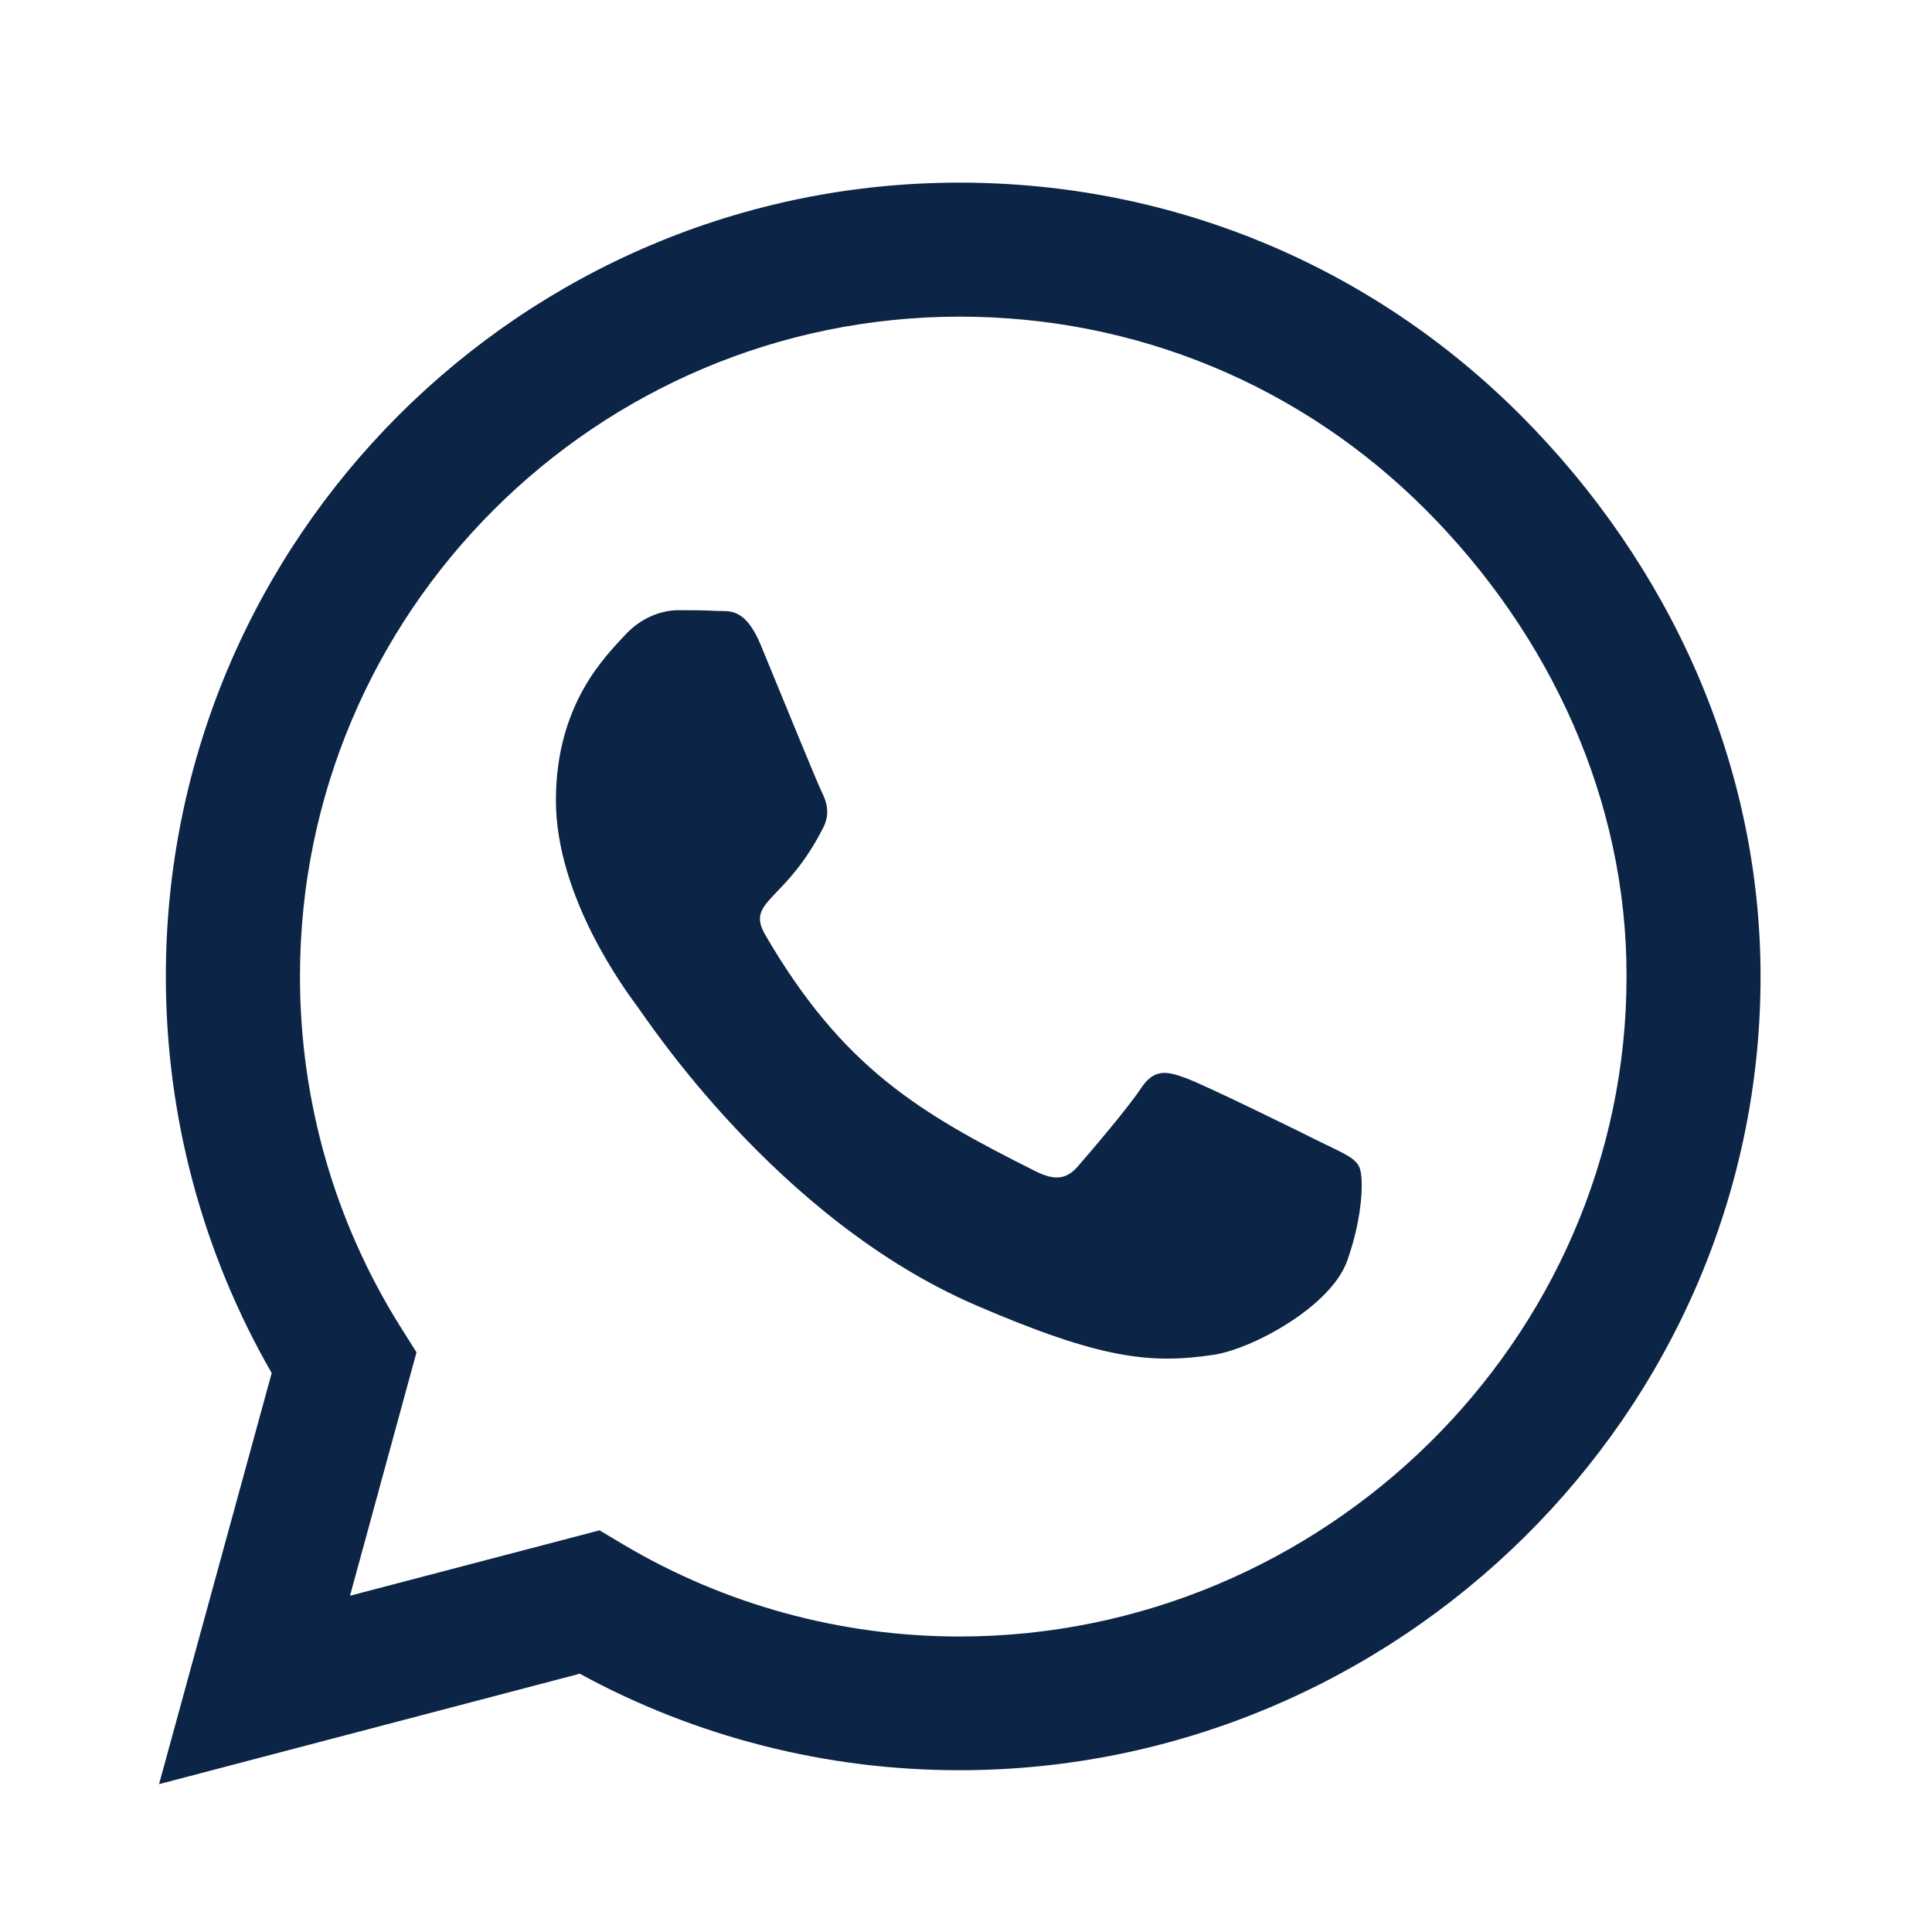 <svg width="19" height="19" viewBox="0 0 19 19" fill="none" xmlns="http://www.w3.org/2000/svg">
<path d="M14.956 4.085C13.482 2.608 11.521 1.796 9.436 1.796C5.133 1.796 1.631 5.297 1.631 9.601C1.631 10.975 1.99 12.318 2.672 13.503L1.564 17.546L5.702 16.46C6.841 17.082 8.125 17.409 9.432 17.409H9.436C13.736 17.409 17.314 13.907 17.314 9.604C17.314 7.519 16.428 5.561 14.956 4.085ZM9.436 16.094C8.269 16.094 7.126 15.781 6.131 15.19L5.896 15.05L3.442 15.693L4.096 13.299L3.941 13.053C3.291 12.019 2.95 10.828 2.95 9.601C2.95 6.025 5.861 3.114 9.439 3.114C11.173 3.114 12.8 3.789 14.024 5.016C15.247 6.243 16 7.871 15.996 9.604C15.996 13.183 13.011 16.094 9.436 16.094ZM12.994 11.235C12.8 11.137 11.841 10.666 11.661 10.602C11.482 10.536 11.352 10.504 11.222 10.701C11.092 10.898 10.719 11.334 10.603 11.467C10.491 11.598 10.375 11.615 10.181 11.517C9.035 10.944 8.283 10.494 7.527 9.196C7.327 8.852 7.727 8.876 8.1 8.131C8.163 8.001 8.132 7.888 8.082 7.79C8.033 7.692 7.643 6.732 7.481 6.342C7.323 5.962 7.161 6.015 7.042 6.008C6.929 6.001 6.799 6.001 6.669 6.001C6.539 6.001 6.328 6.05 6.149 6.243C5.97 6.44 5.467 6.911 5.467 7.871C5.467 8.831 6.166 9.759 6.261 9.889C6.36 10.019 7.636 11.988 9.594 12.835C10.832 13.369 11.317 13.415 11.935 13.324C12.312 13.267 13.089 12.852 13.25 12.396C13.412 11.938 13.412 11.548 13.363 11.467C13.317 11.38 13.187 11.33 12.994 11.235Z" fill="#0C2445"/>
</svg>
